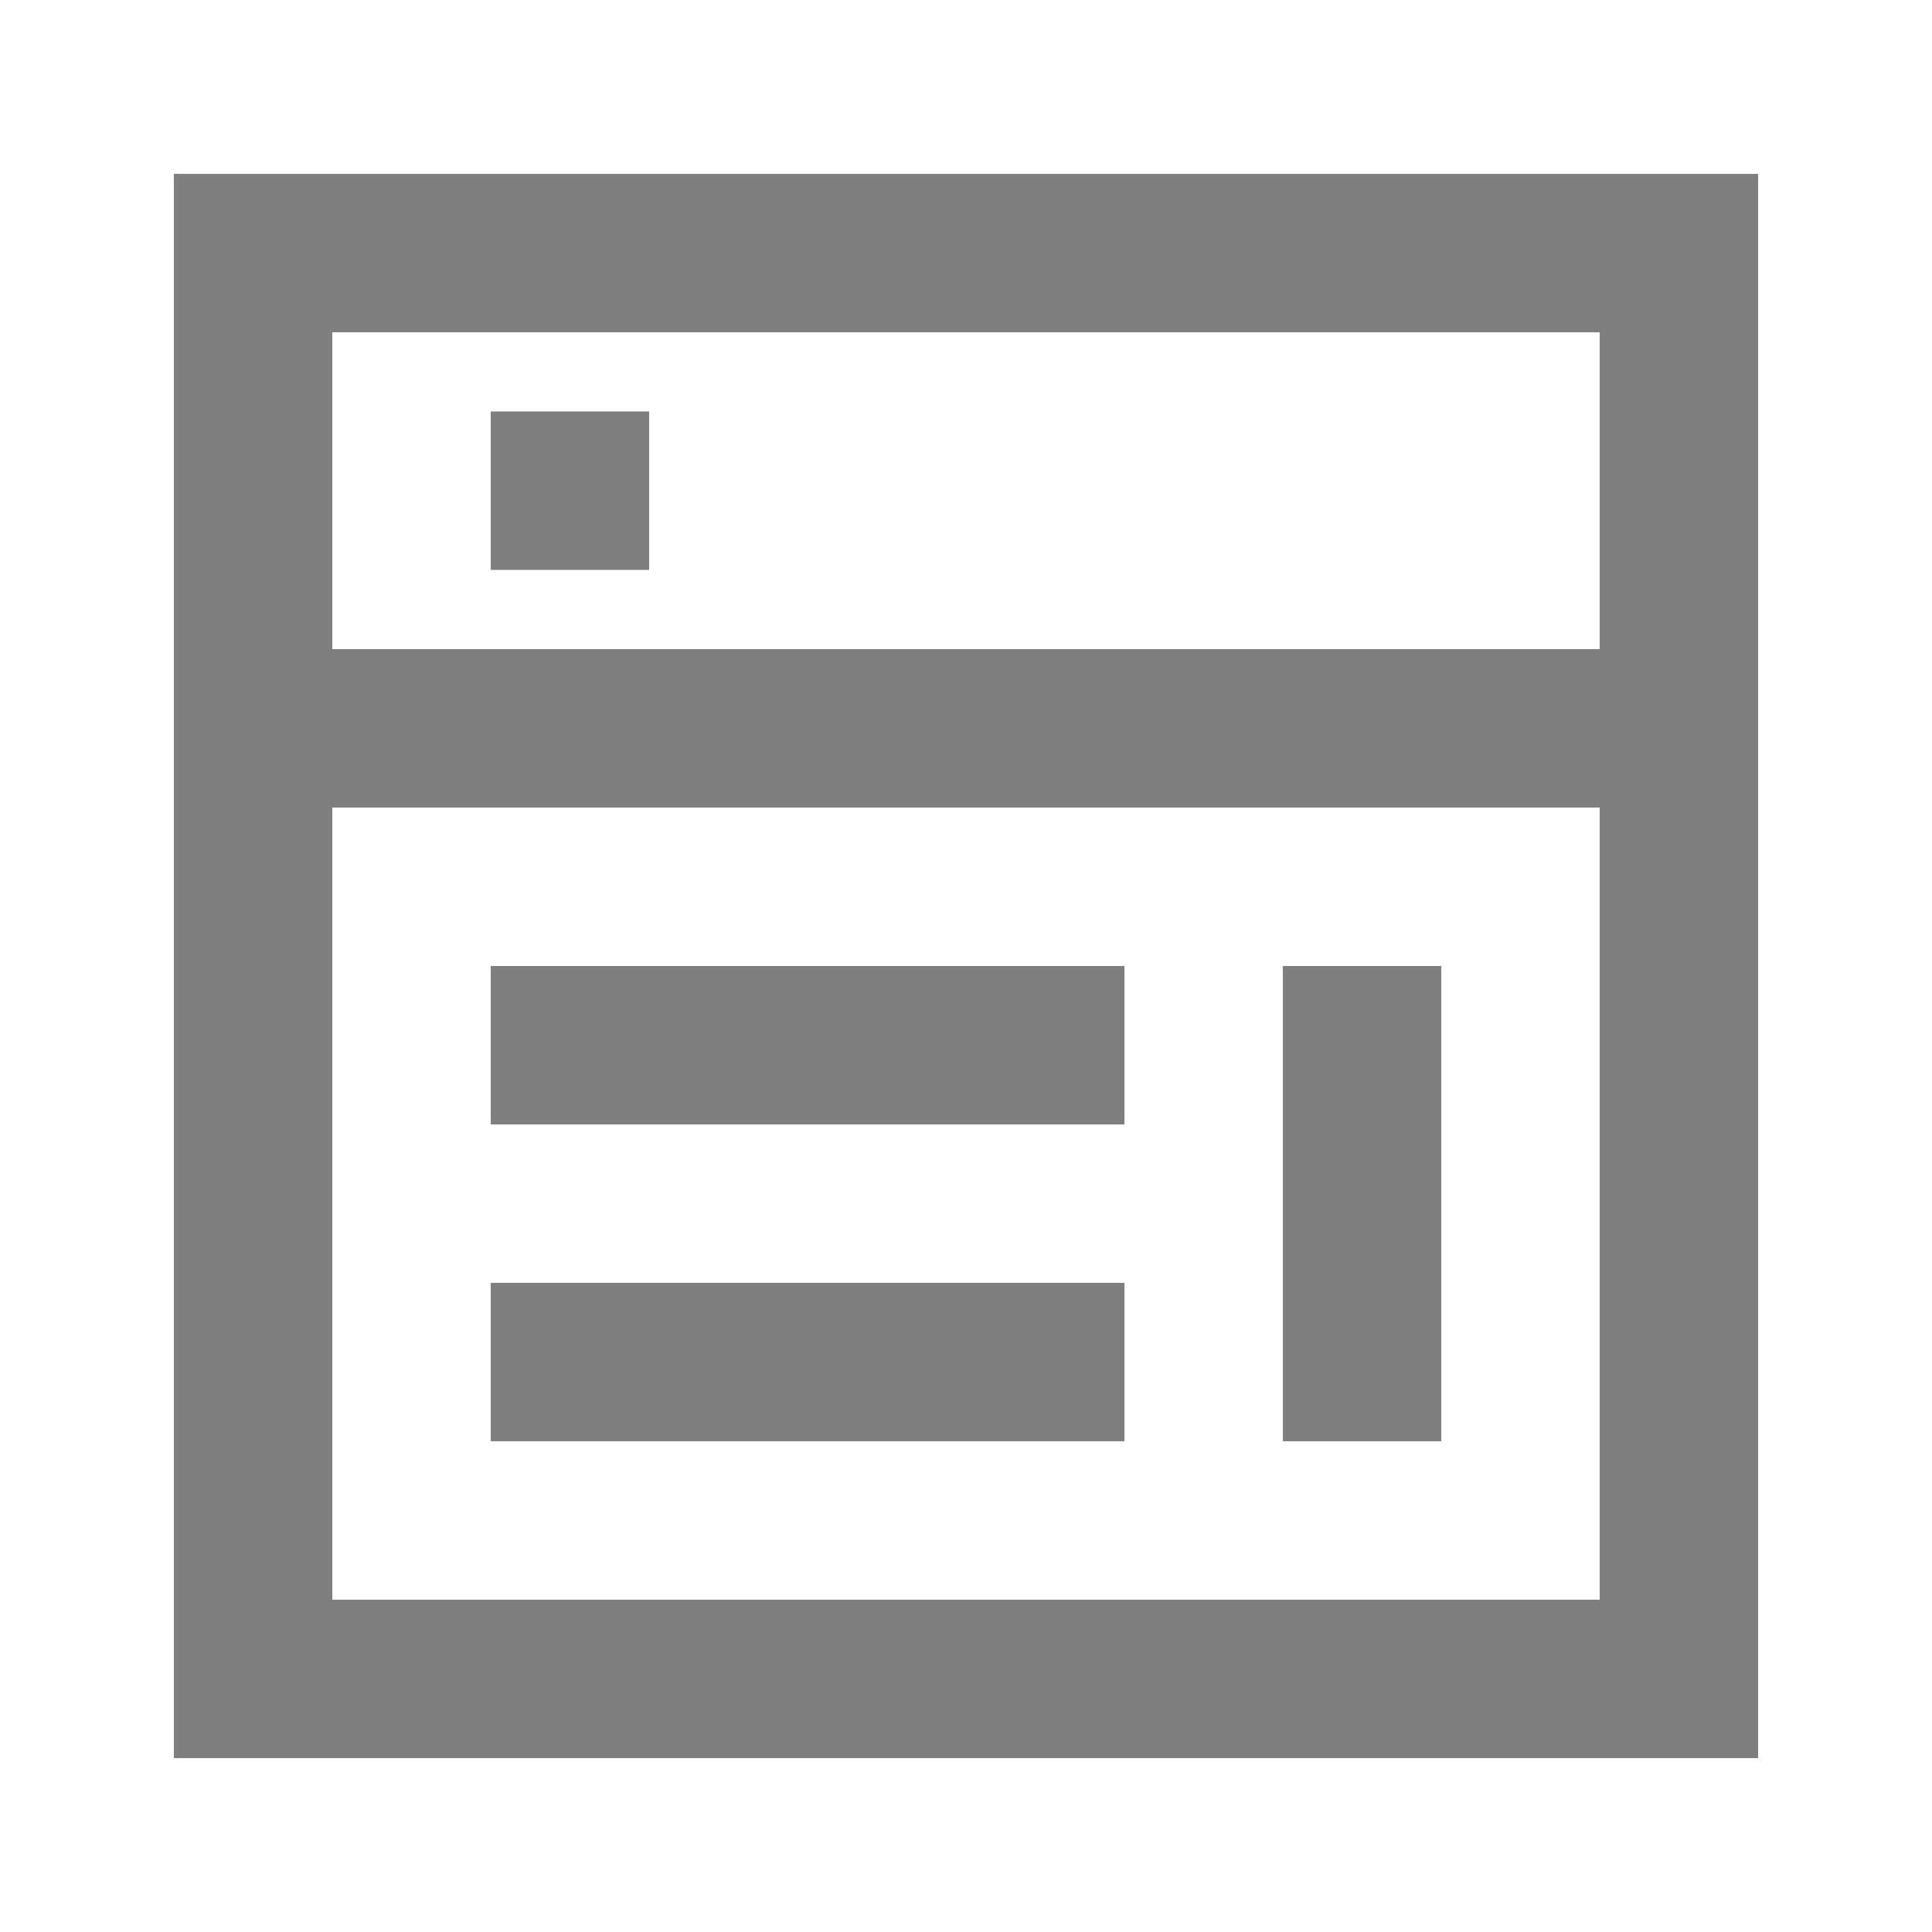 <?xml version="1.0" encoding="UTF-8"?>
<!-- Uploaded to: ICON Repo, www.svgrepo.com, Generator: ICON Repo Mixer Tools -->
<svg width="800px" height="800px" version="1.1" viewBox="144 144 512 512" xmlns="http://www.w3.org/2000/svg" xmlns:xlink="http://www.w3.org/1999/xlink">
 <defs>
  <clipPath id="d">
   <path d="m148.09 148.09h503.81v503.81h-503.81z"/>
  </clipPath>
  <filter id="e" x="0%" y="0%" width="100%" height="100%">
   <feColorMatrix in="SourceGraphic" values="0 0 0 0 1 0 0 0 0 1 0 0 0 0 1 0 0 0 1 0"/>
  </filter>
  <mask id="b">
   <g filter="url(#e)">
    <rect width="800" height="800" fill-opacity=".5"/>
   </g>
  </mask>
  <clipPath id="c">
   <rect width="504" height="504"/>
  </clipPath>
  <g id="a" clip-path="url(#c)">
   <path d="m42.078 42.078v419.84h419.84v-419.84zm377.86 41.984v83.969h-335.87v-83.969zm-335.87 335.87v-209.92h335.87v209.92z"/>
   <path d="m126.05 105.05h41.984v41.984h-41.984z"/>
   <path d="m126.05 252h167.94v41.984h-167.94z"/>
   <path d="m126.05 335.96h167.94v41.984h-167.94z"/>
   <path d="m335.96 252h41.984v125.95h-41.984z"/>
  </g>
 </defs>
 <g clip-path="url(#d)">
  <use transform="translate(148 148)" mask="url(#b)" xlink:href="#a"/>
 </g>
</svg>